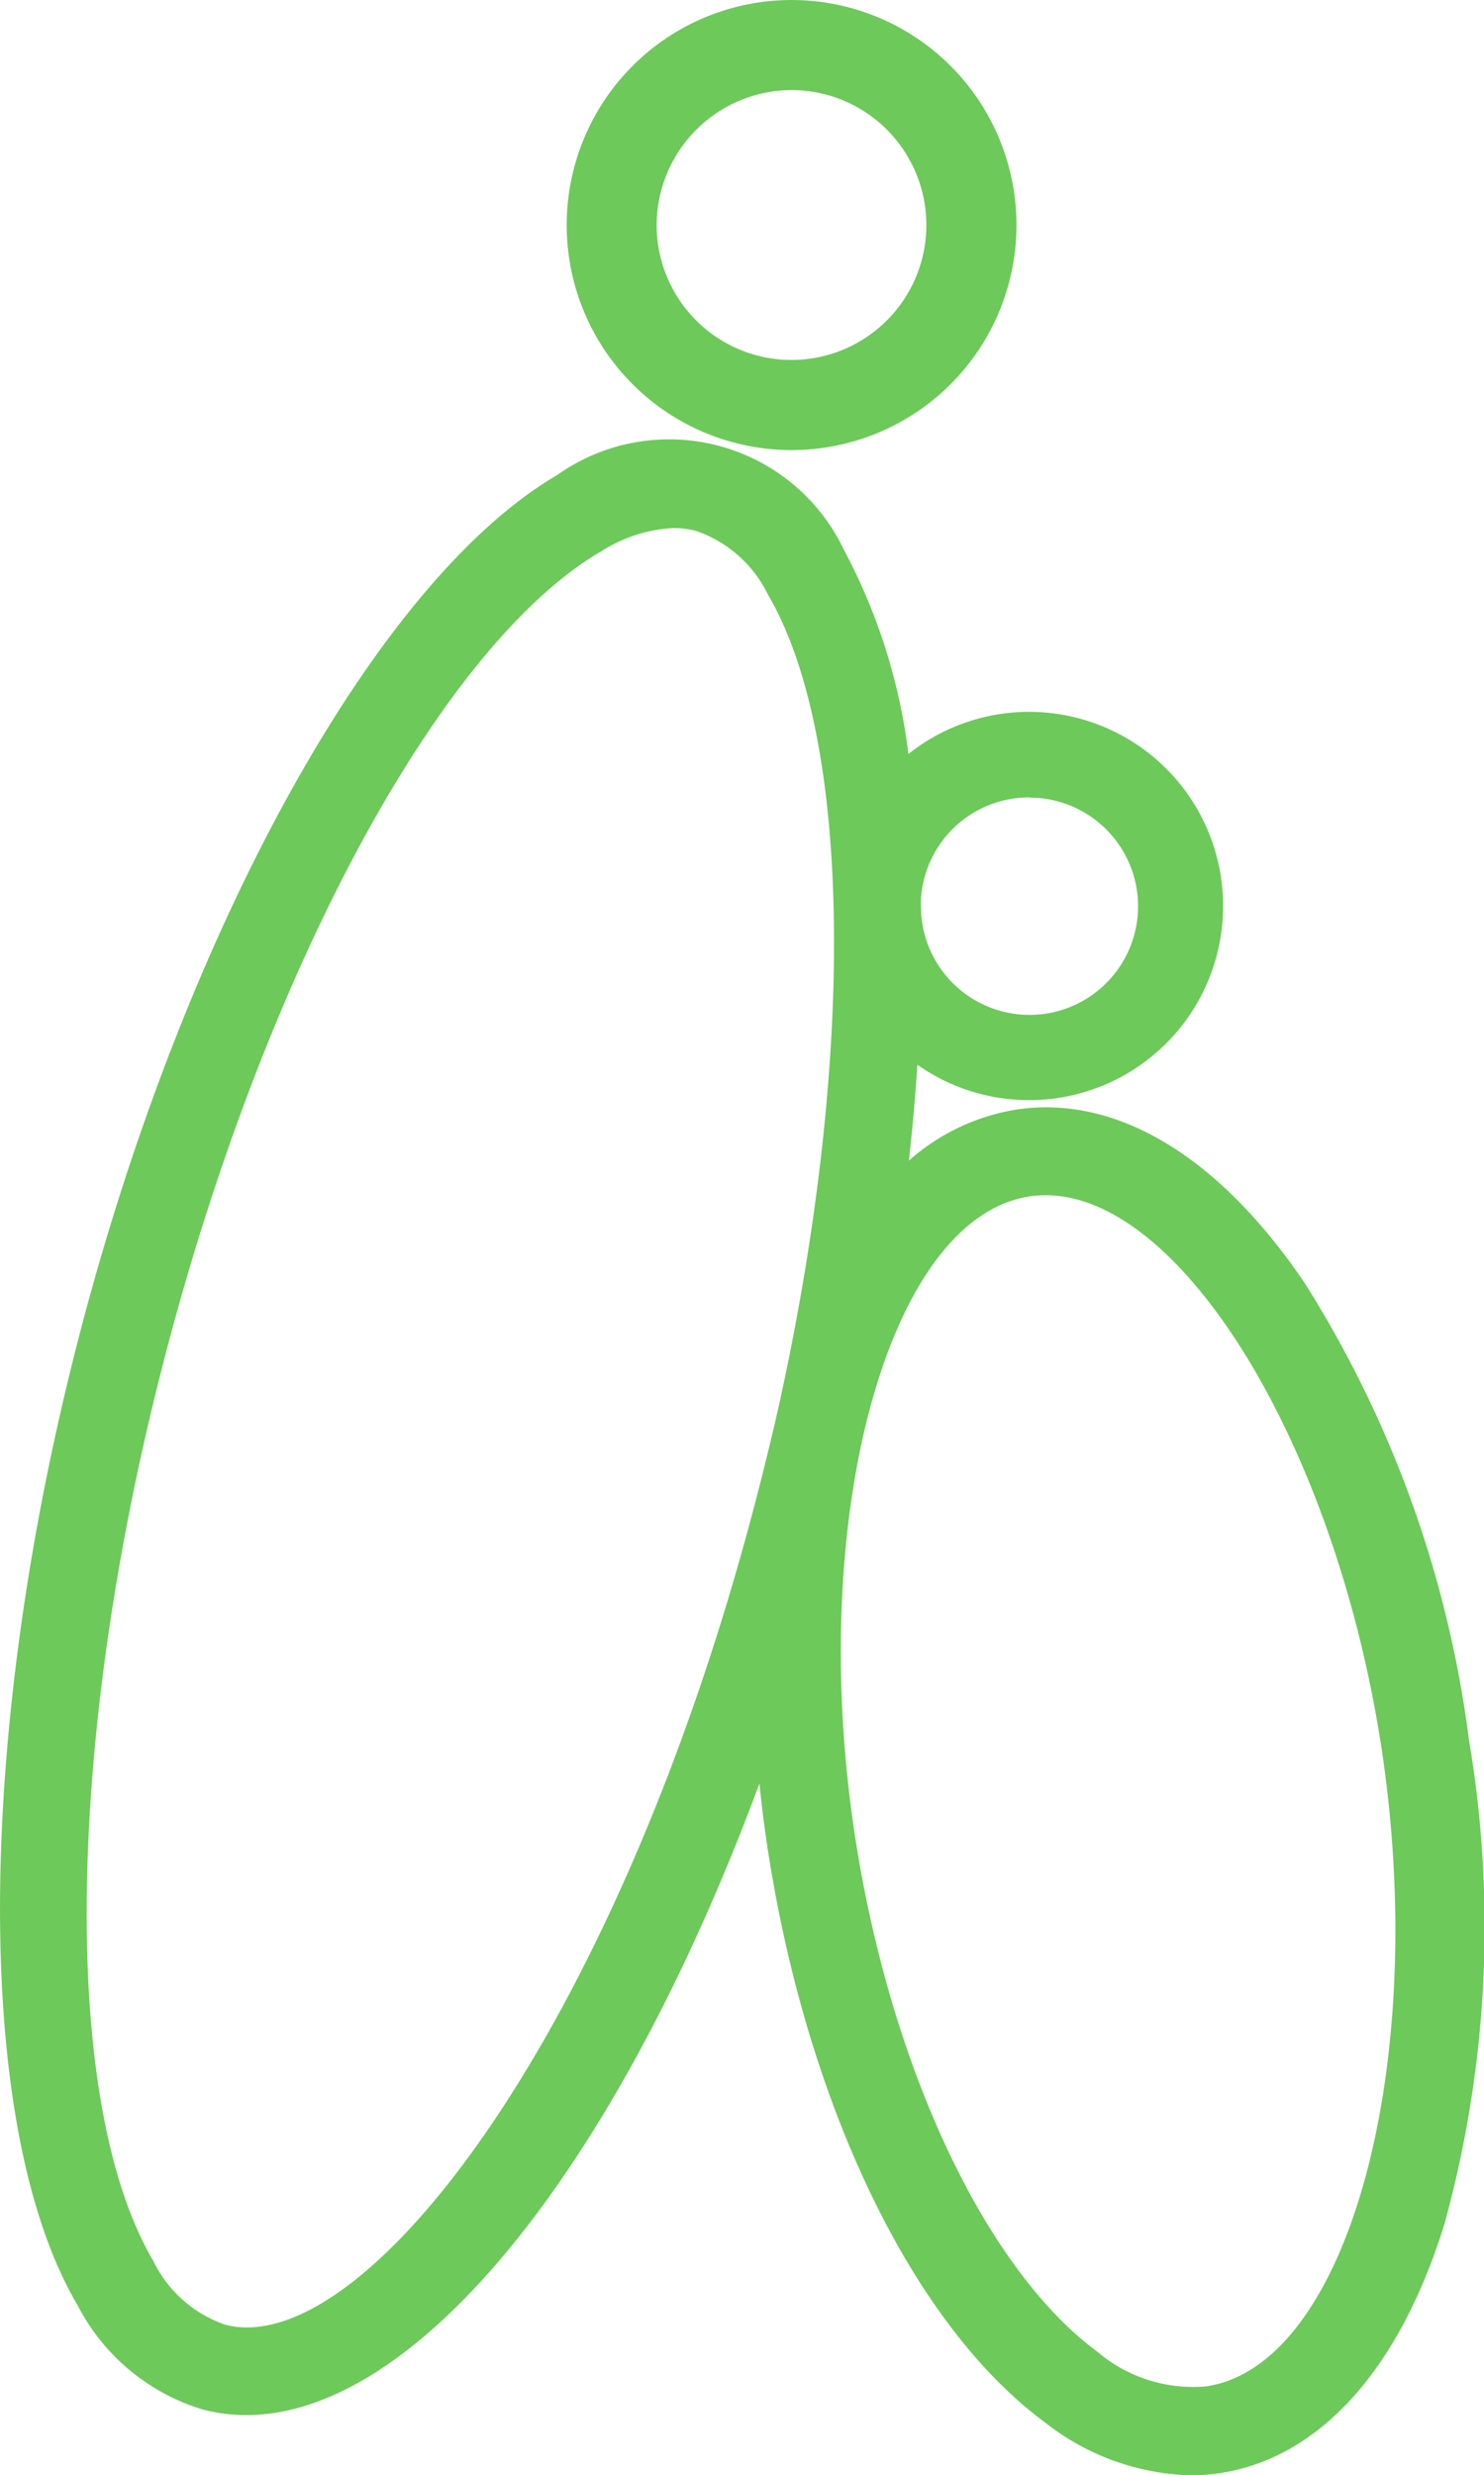 <svg xmlns="http://www.w3.org/2000/svg" width="53.99" height="90" viewBox="0 0 53.99 90">
  <g id="グループ_1956" data-name="グループ 1956" transform="translate(-111.506 -23.146)">
    <path id="パス_788" data-name="パス 788" d="M132.393,39.511a8.182,8.182,0,1,0-8.173-8.175A8.183,8.183,0,0,0,132.393,39.511Zm0-13.089a4.906,4.906,0,1,1-4.9,4.914A4.92,4.92,0,0,1,132.393,26.422Z" transform="translate(7.903 0)" fill="#6dc95a"/>
    <path id="パス_789" data-name="パス 789" d="M164.947,79.966a40.774,40.774,0,0,0-5.973-16.593c-3.119-4.612-6.846-6.85-10.469-6.312a7.731,7.731,0,0,0-3.932,1.859c.133-1.194.236-2.359.309-3.486a7.059,7.059,0,1,0-.326-11.3,21.242,21.242,0,0,0-2.347-7.423A7.042,7.042,0,0,0,131.766,34c-6.478,3.786-13.436,16.26-17.314,31.04s-3.932,29.043-.126,35.493a7.581,7.581,0,0,0,4.574,3.8c6.516,1.691,14.58-7.54,20.235-22.763q.11,1.09.27,2.173c1.409,9.422,5.28,17.485,10.1,21.041a8.951,8.951,0,0,0,5.318,1.938,7.1,7.1,0,0,0,1.036-.075c3.641-.538,6.555-3.758,8.2-9.068A40.759,40.759,0,0,0,164.947,79.966ZM151.42,102.221c-4.11-3.041-7.581-10.486-8.841-18.963-1.707-11.52,1.281-22.286,6.395-23.038a4.014,4.014,0,0,1,.576-.042c4.974,0,10.585,9.168,12.24,20.254,1.705,11.528-1.283,22.3-6.395,23.055A5.374,5.374,0,0,1,151.42,102.221Zm-15.382-66.3a3.09,3.09,0,0,1,.782.1,4.543,4.543,0,0,1,2.621,2.31c3.066,5.216,3.215,16.825.383,29.577l-.129.565c-.227.969-.471,1.956-.731,2.945-5.033,19.212-14.2,31.134-19.26,29.829a4.548,4.548,0,0,1-2.625-2.328c-3.394-5.773-3.2-19.064.478-33.069,3.68-14.029,10.037-25.716,15.82-29.083A5.384,5.384,0,0,1,136.038,35.918Zm12.93,9.8a3.95,3.95,0,1,1-3.944,4.274l-.018-.453A3.939,3.939,0,0,1,148.968,45.714Z" transform="translate(0 6.426)" fill="#6dc95a"/>
  </g>
</svg>

